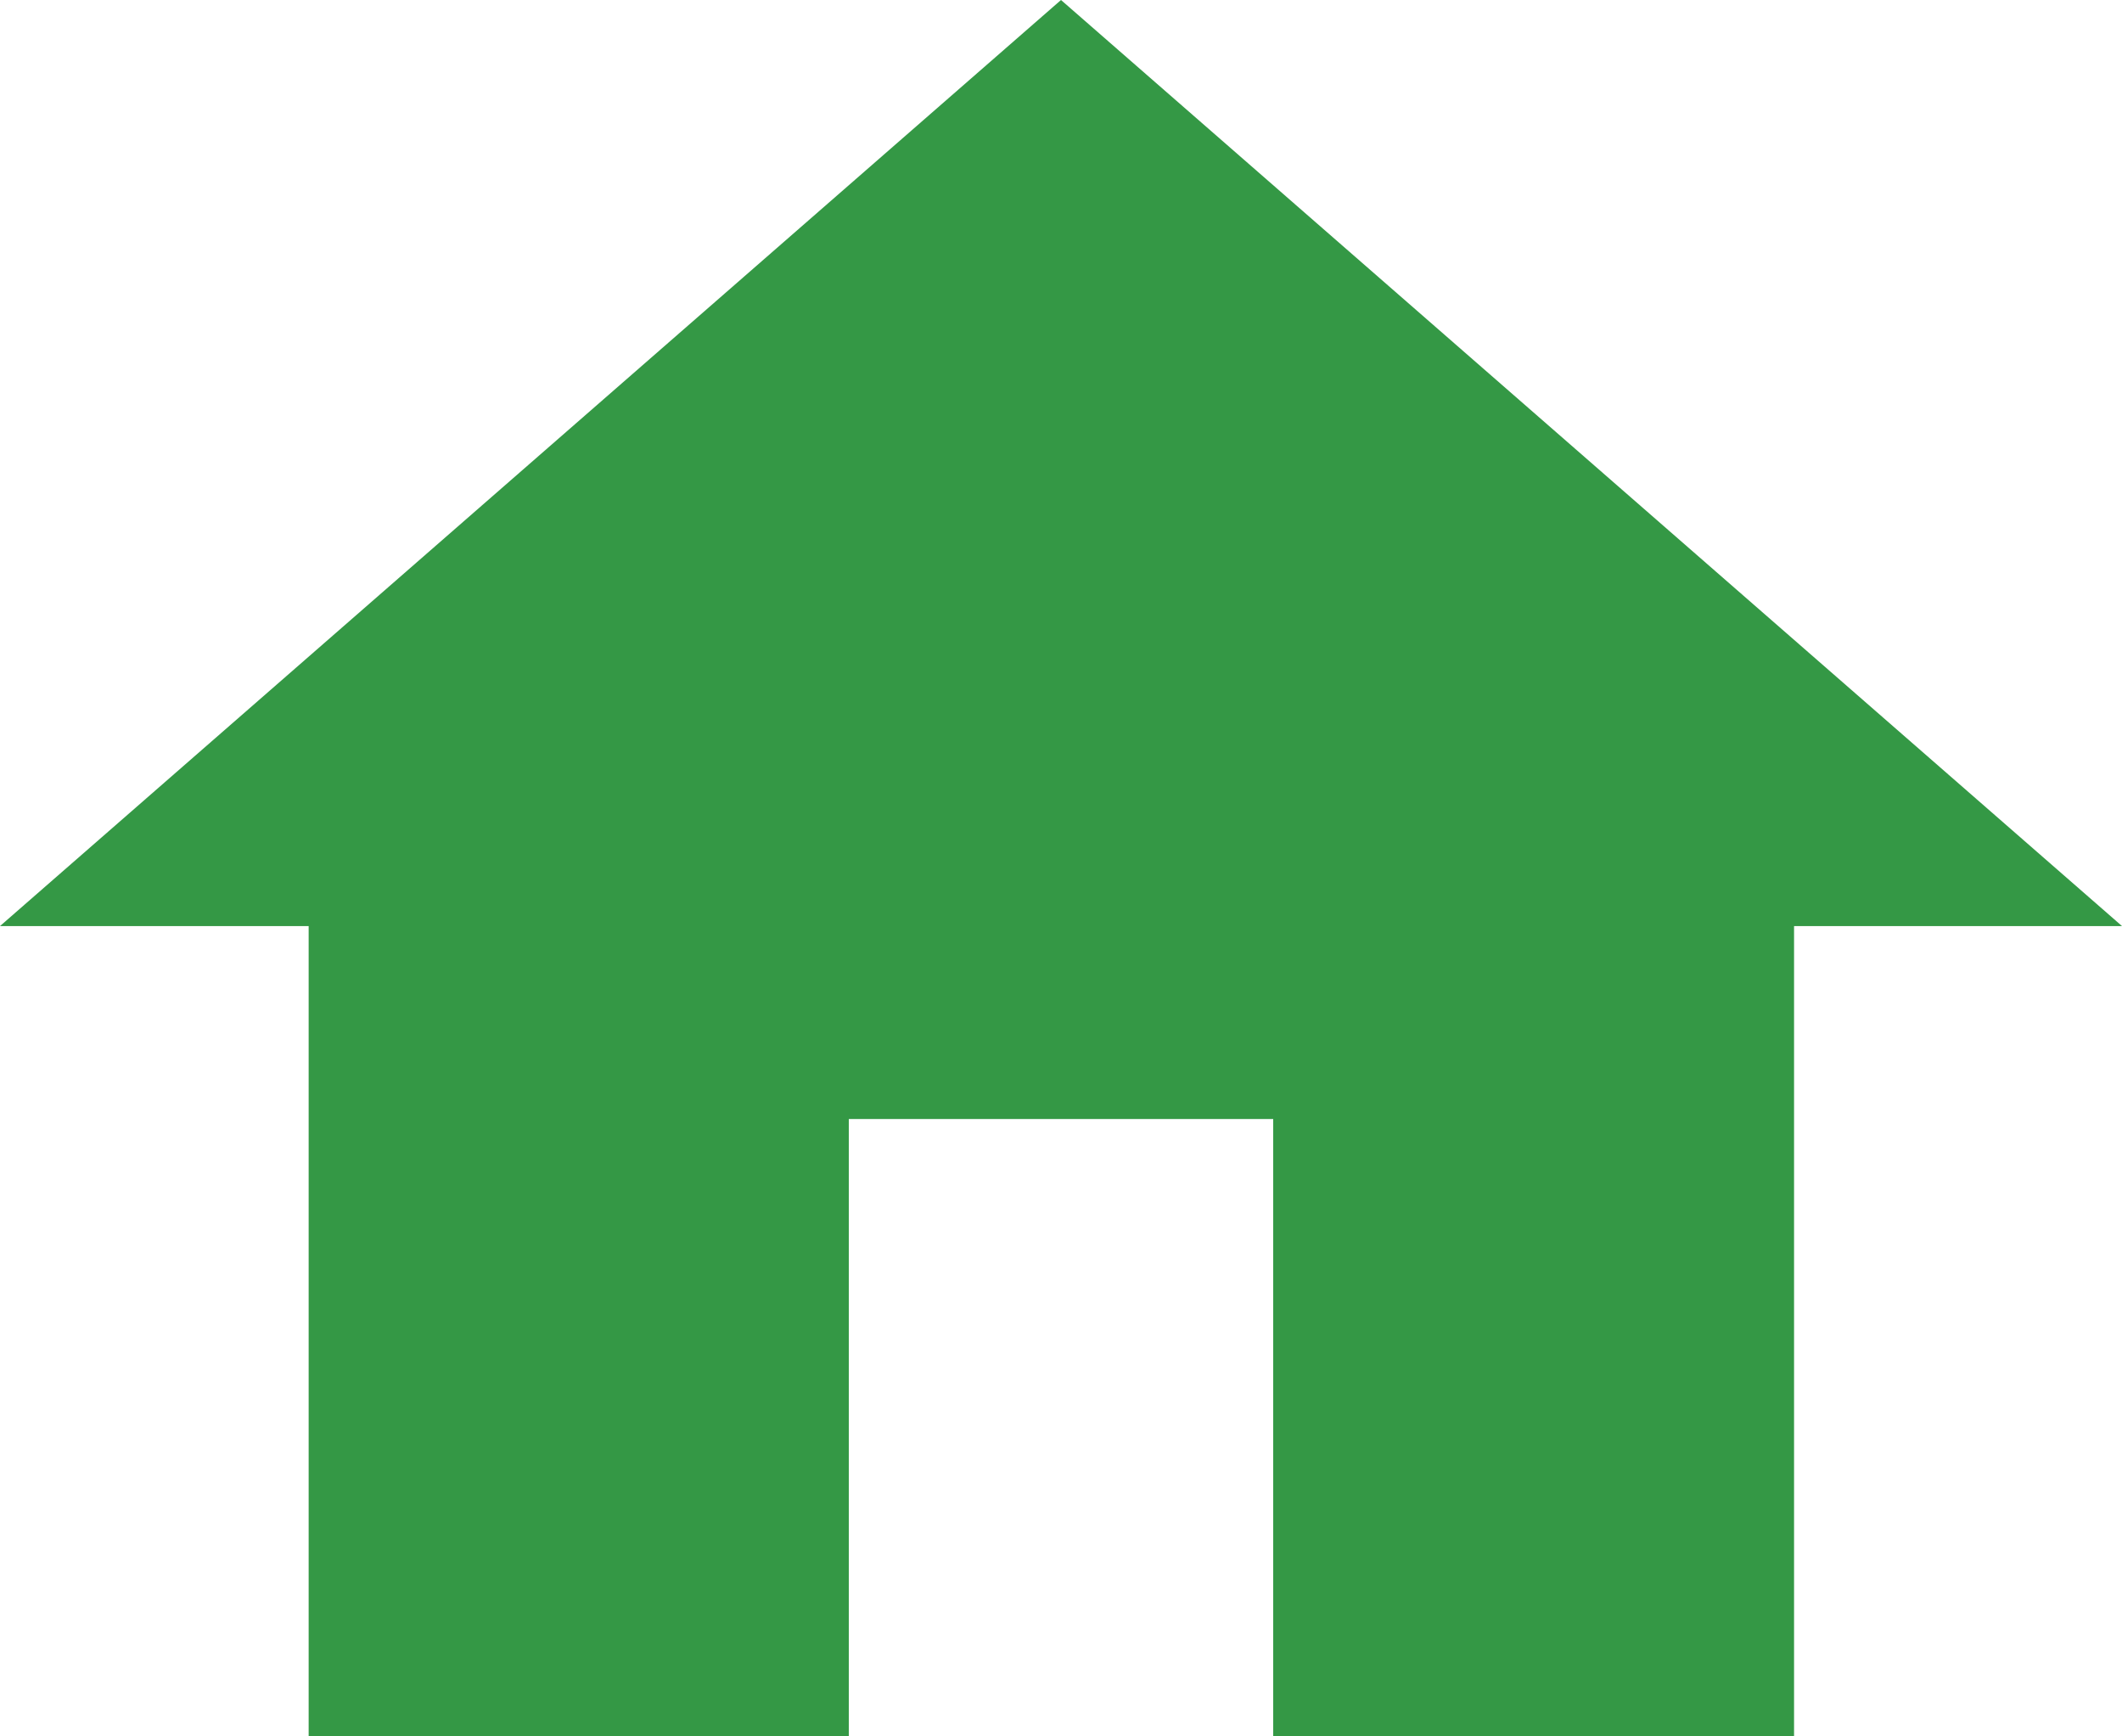 <?xml version="1.0" encoding="utf-8"?>
<!-- Generator: Adobe Illustrator 21.1.0, SVG Export Plug-In . SVG Version: 6.00 Build 0)  -->
<svg version="1.1" id="レイヤー_1" xmlns="http://www.w3.org/2000/svg" xmlns:xlink="http://www.w3.org/1999/xlink" x="0px"
	 y="0px" width="11px" height="9px" viewBox="0 0 11 9" style="enable-background:new 0 0 11 9;" xml:space="preserve">
<style type="text/css">
	.st0{fill:#349845;}
</style>
<g>
	<path class="st0" d="M4.4,9V5.8h2.2V9h2.7V4.8H11L5.5,0L0,4.8h1.6V9H4.4z"/>
</g>
</svg>
